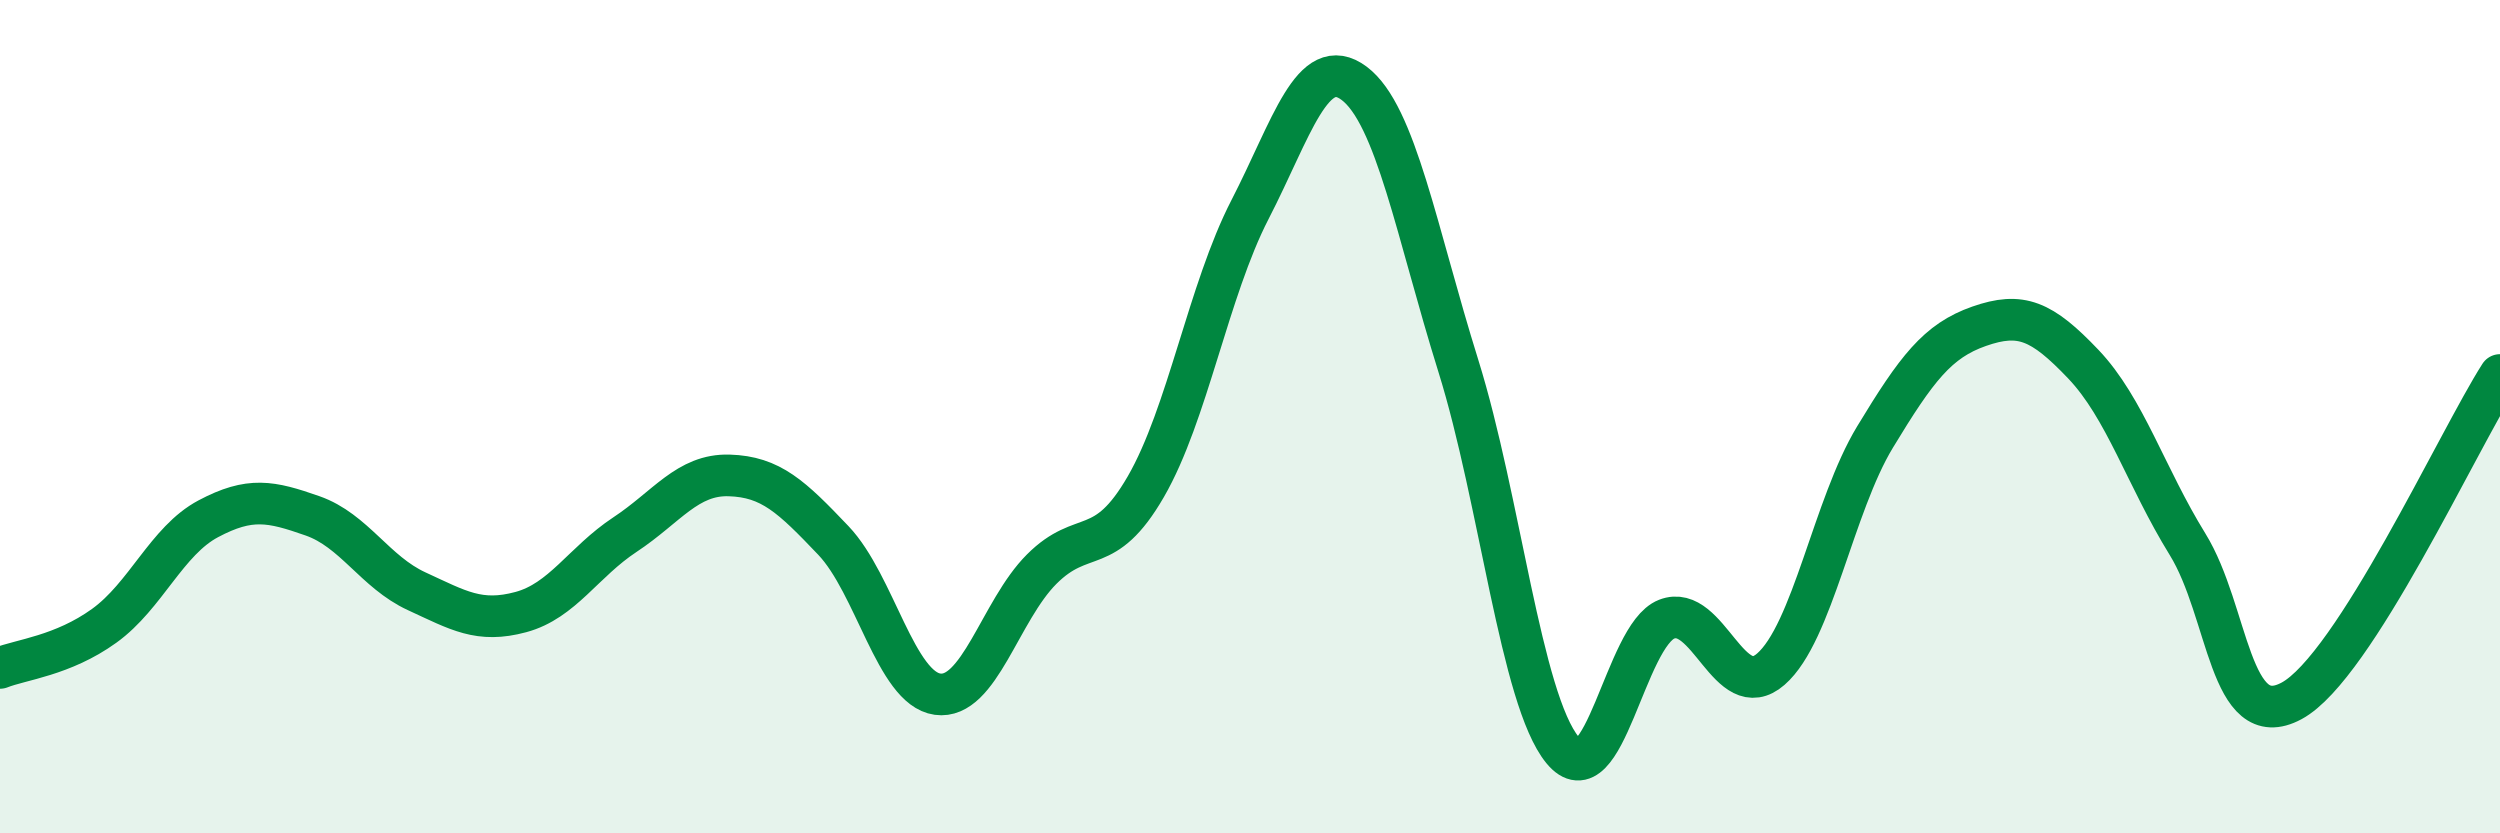 
    <svg width="60" height="20" viewBox="0 0 60 20" xmlns="http://www.w3.org/2000/svg">
      <path
        d="M 0,16.03 C 0.5,15.83 1.5,15.74 2.5,15.02 C 3.5,14.3 4,12.98 5,12.45 C 6,11.92 6.5,12.03 7.5,12.38 C 8.5,12.73 9,13.73 10,14.19 C 11,14.65 11.5,14.96 12.5,14.69 C 13.5,14.42 14,13.49 15,12.83 C 16,12.17 16.5,11.38 17.5,11.41 C 18.5,11.44 19,11.92 20,12.97 C 21,14.02 21.5,16.52 22.5,16.66 C 23.5,16.8 24,14.66 25,13.66 C 26,12.66 26.5,13.41 27.5,11.68 C 28.5,9.95 29,6.97 30,5.03 C 31,3.09 31.5,1.25 32.5,2 C 33.5,2.75 34,5.58 35,8.78 C 36,11.98 36.5,16.78 37.5,18 C 38.5,19.22 39,15.25 40,14.86 C 41,14.47 41.5,16.93 42.5,16.06 C 43.5,15.19 44,12.14 45,10.49 C 46,8.84 46.5,8.18 47.5,7.83 C 48.5,7.48 49,7.69 50,8.74 C 51,9.79 51.5,11.44 52.5,13.06 C 53.5,14.68 53.5,17.63 55,16.82 C 56.5,16.01 59,10.56 60,9L60 20L0 20Z"
        fill="#008740"
        opacity="0.1"
        stroke-linecap="round"
        stroke-linejoin="round"
      />
      <path
        d="M 0,16.03 C 0.5,15.83 1.5,15.74 2.5,15.02 C 3.5,14.3 4,12.98 5,12.45 C 6,11.92 6.5,12.03 7.5,12.38 C 8.5,12.73 9,13.73 10,14.19 C 11,14.65 11.5,14.96 12.5,14.69 C 13.5,14.42 14,13.49 15,12.83 C 16,12.17 16.5,11.38 17.5,11.41 C 18.5,11.44 19,11.92 20,12.97 C 21,14.02 21.5,16.52 22.5,16.66 C 23.5,16.8 24,14.66 25,13.66 C 26,12.66 26.5,13.41 27.5,11.68 C 28.5,9.95 29,6.97 30,5.03 C 31,3.09 31.5,1.25 32.5,2 C 33.5,2.75 34,5.58 35,8.78 C 36,11.98 36.5,16.78 37.5,18 C 38.5,19.22 39,15.25 40,14.86 C 41,14.47 41.5,16.93 42.5,16.06 C 43.5,15.19 44,12.14 45,10.49 C 46,8.84 46.5,8.18 47.5,7.83 C 48.5,7.48 49,7.69 50,8.74 C 51,9.79 51.5,11.44 52.5,13.06 C 53.5,14.68 53.5,17.63 55,16.82 C 56.5,16.01 59,10.56 60,9"
        stroke="#008740"
        stroke-width="1"
        fill="none"
        stroke-linecap="round"
        stroke-linejoin="round"
      />
    </svg>
  